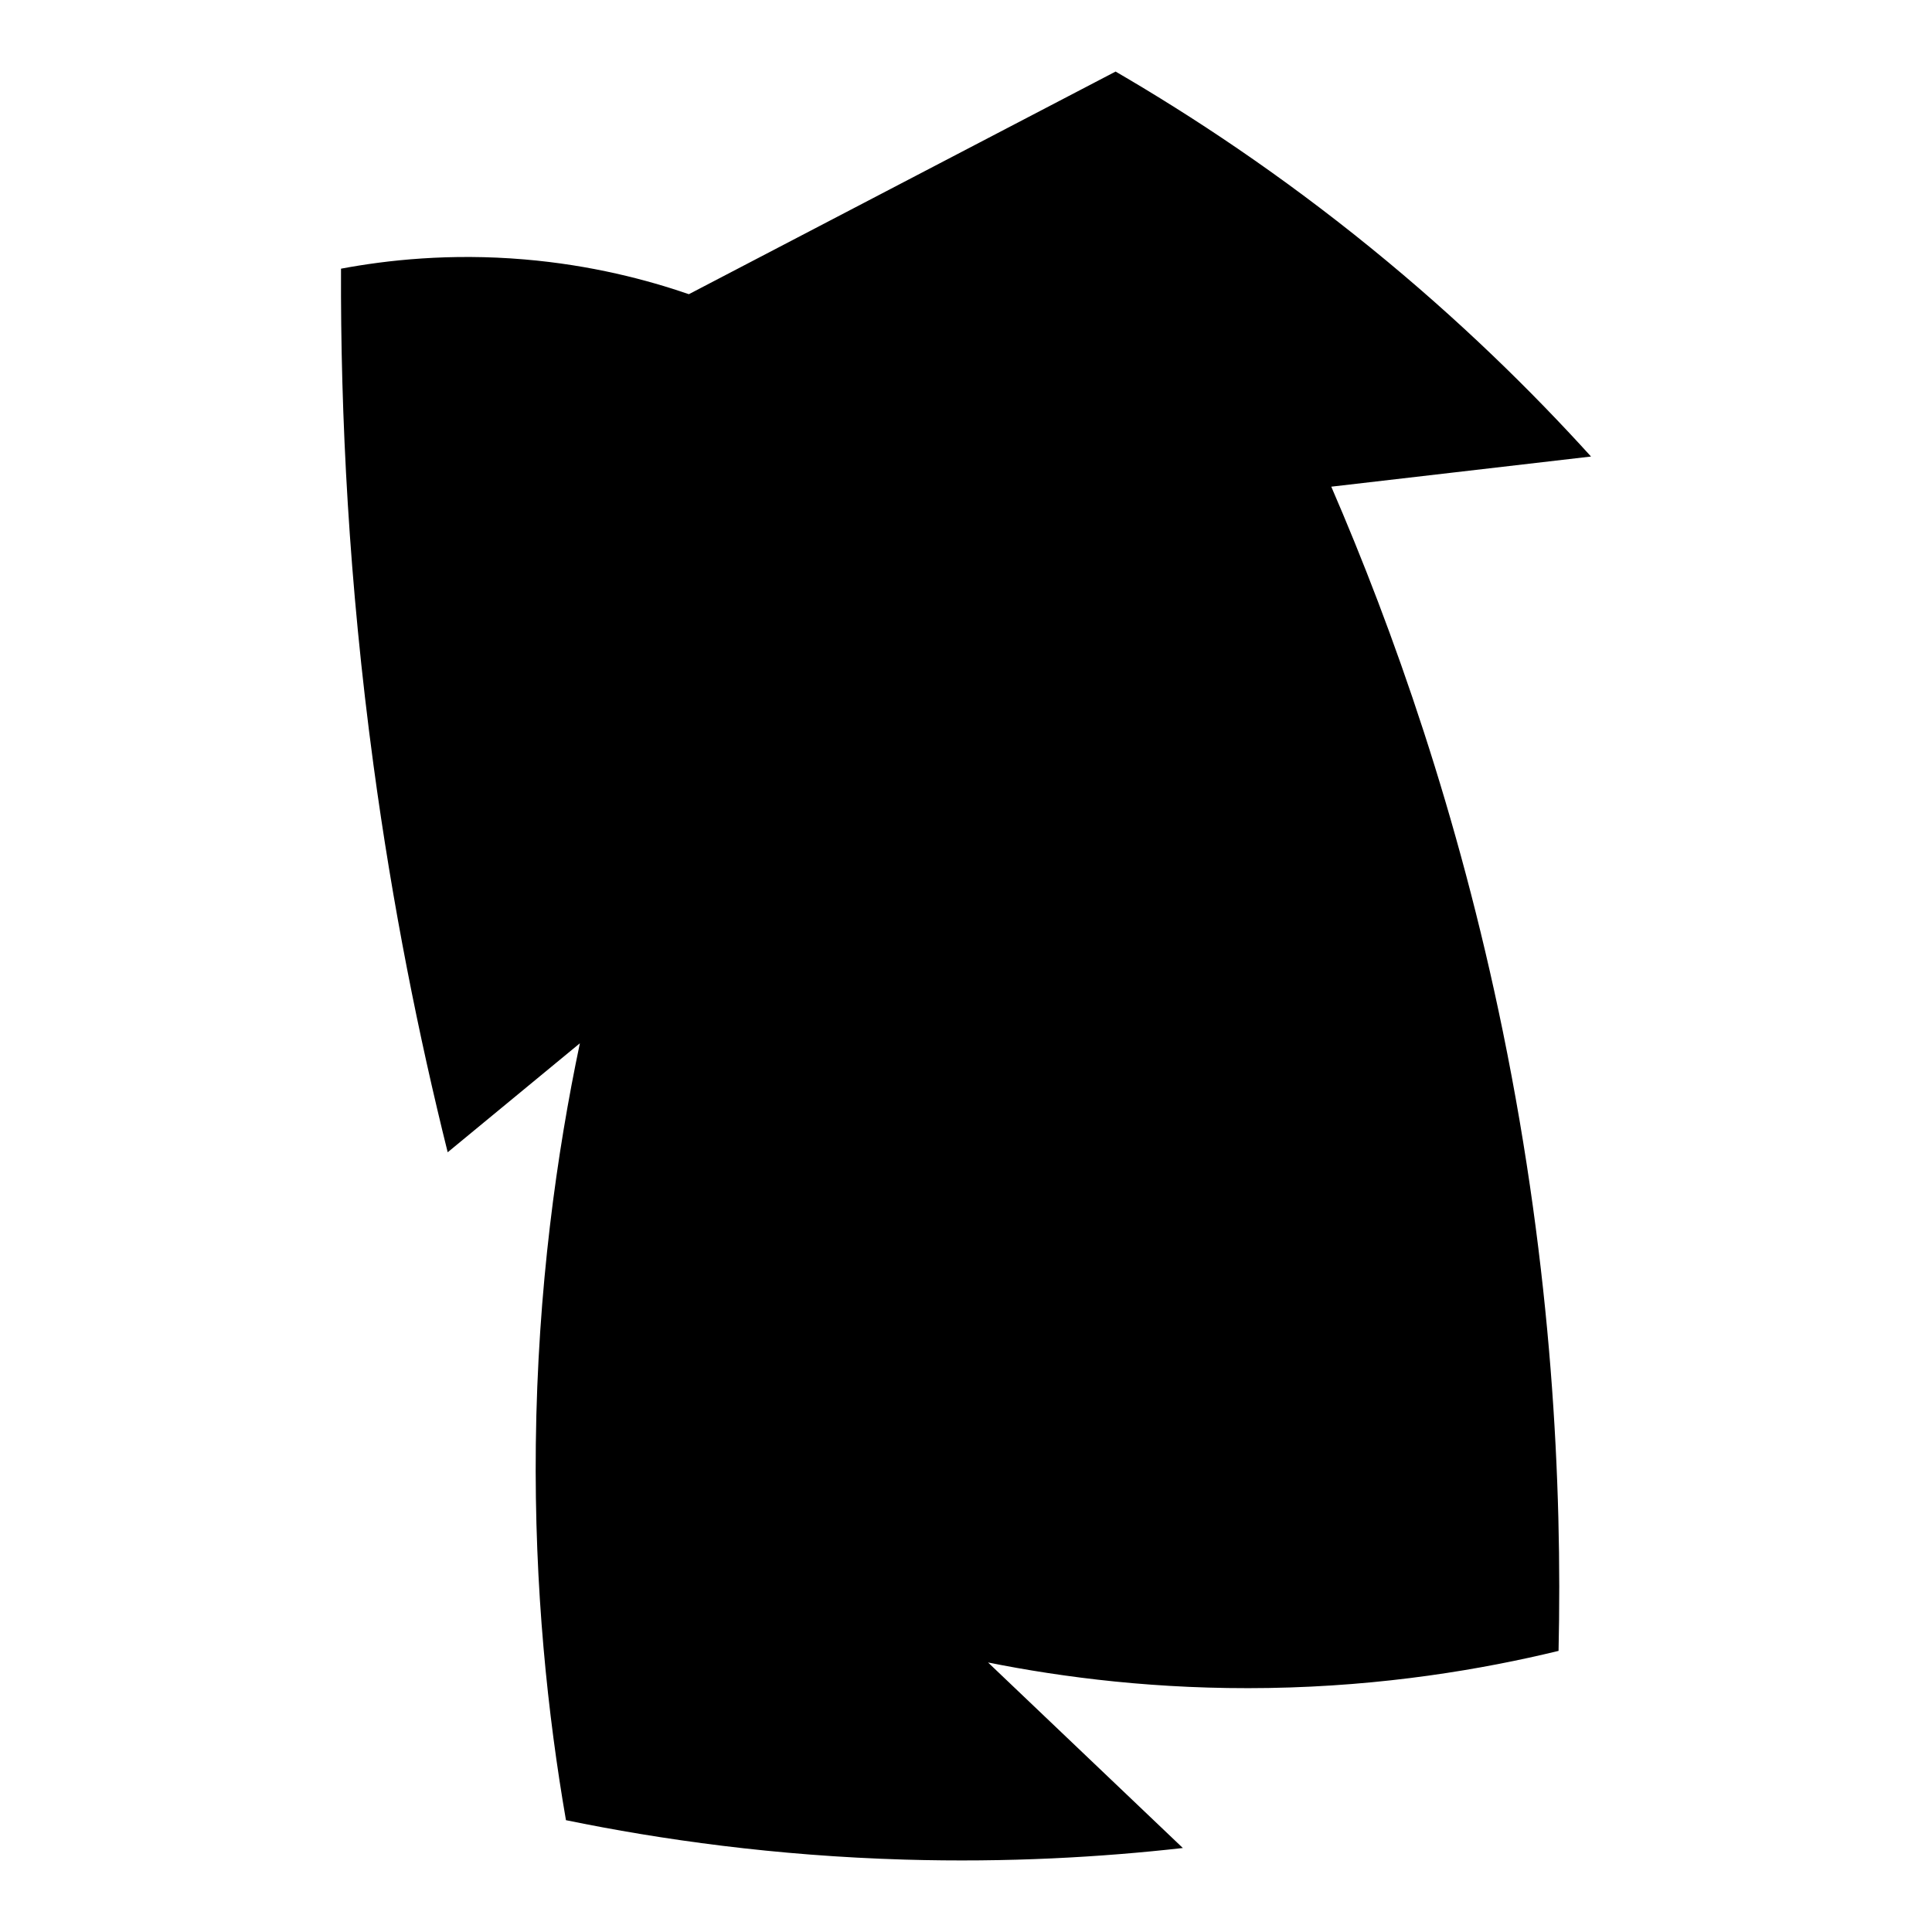 <?xml version="1.0" encoding="iso-8859-1"?>
<!-- Generator: Adobe Illustrator 27.9.0, SVG Export Plug-In . SVG Version: 6.00 Build 0)  -->
<svg version="1.1" id="Ebene_3" xmlns="http://www.w3.org/2000/svg" xmlns:xlink="http://www.w3.org/1999/xlink" x="0px" y="0px"
	 viewBox="0 0 1080 1080" style="enable-background:new 0 0 1080 1080;" xml:space="preserve">
<path d="M623.625,40L385.086,164.455c-23.258-8.014-54.508-16.27-92.045-19.446c-41.51-3.512-76.738,0.37-102.416,5.186
	c-0.309,82.146,4.359,175.507,18.15,277.432c10.715,79.187,25.321,151.605,41.485,216.5c24.632-20.31,49.264-40.621,73.895-60.931
	c-12.839,61.044-23.635,136.925-24.632,224.279c-0.922,80.842,6.773,151.822,16.853,210.018
	c53.243,10.932,117.017,19.928,189.276,22.039c57.762,1.687,110.055-1.344,155.569-6.482
	c-36.299-34.571-72.599-69.142-108.898-103.713c41.777,8.364,95.053,15.27,156.865,14.261
	c64.46-1.053,119.491-10.407,162.051-20.743c2.098-93.22-3.621-211.836-31.114-346.141
	c-24.96-121.932-61.237-224.412-95.934-304.656c48.399-5.618,96.799-11.236,145.198-16.853
	c-32.903-36.299-73.652-76.453-123.159-116.677C715.528,97.332,666.744,65.084,623.625,40z"/>
</svg>
